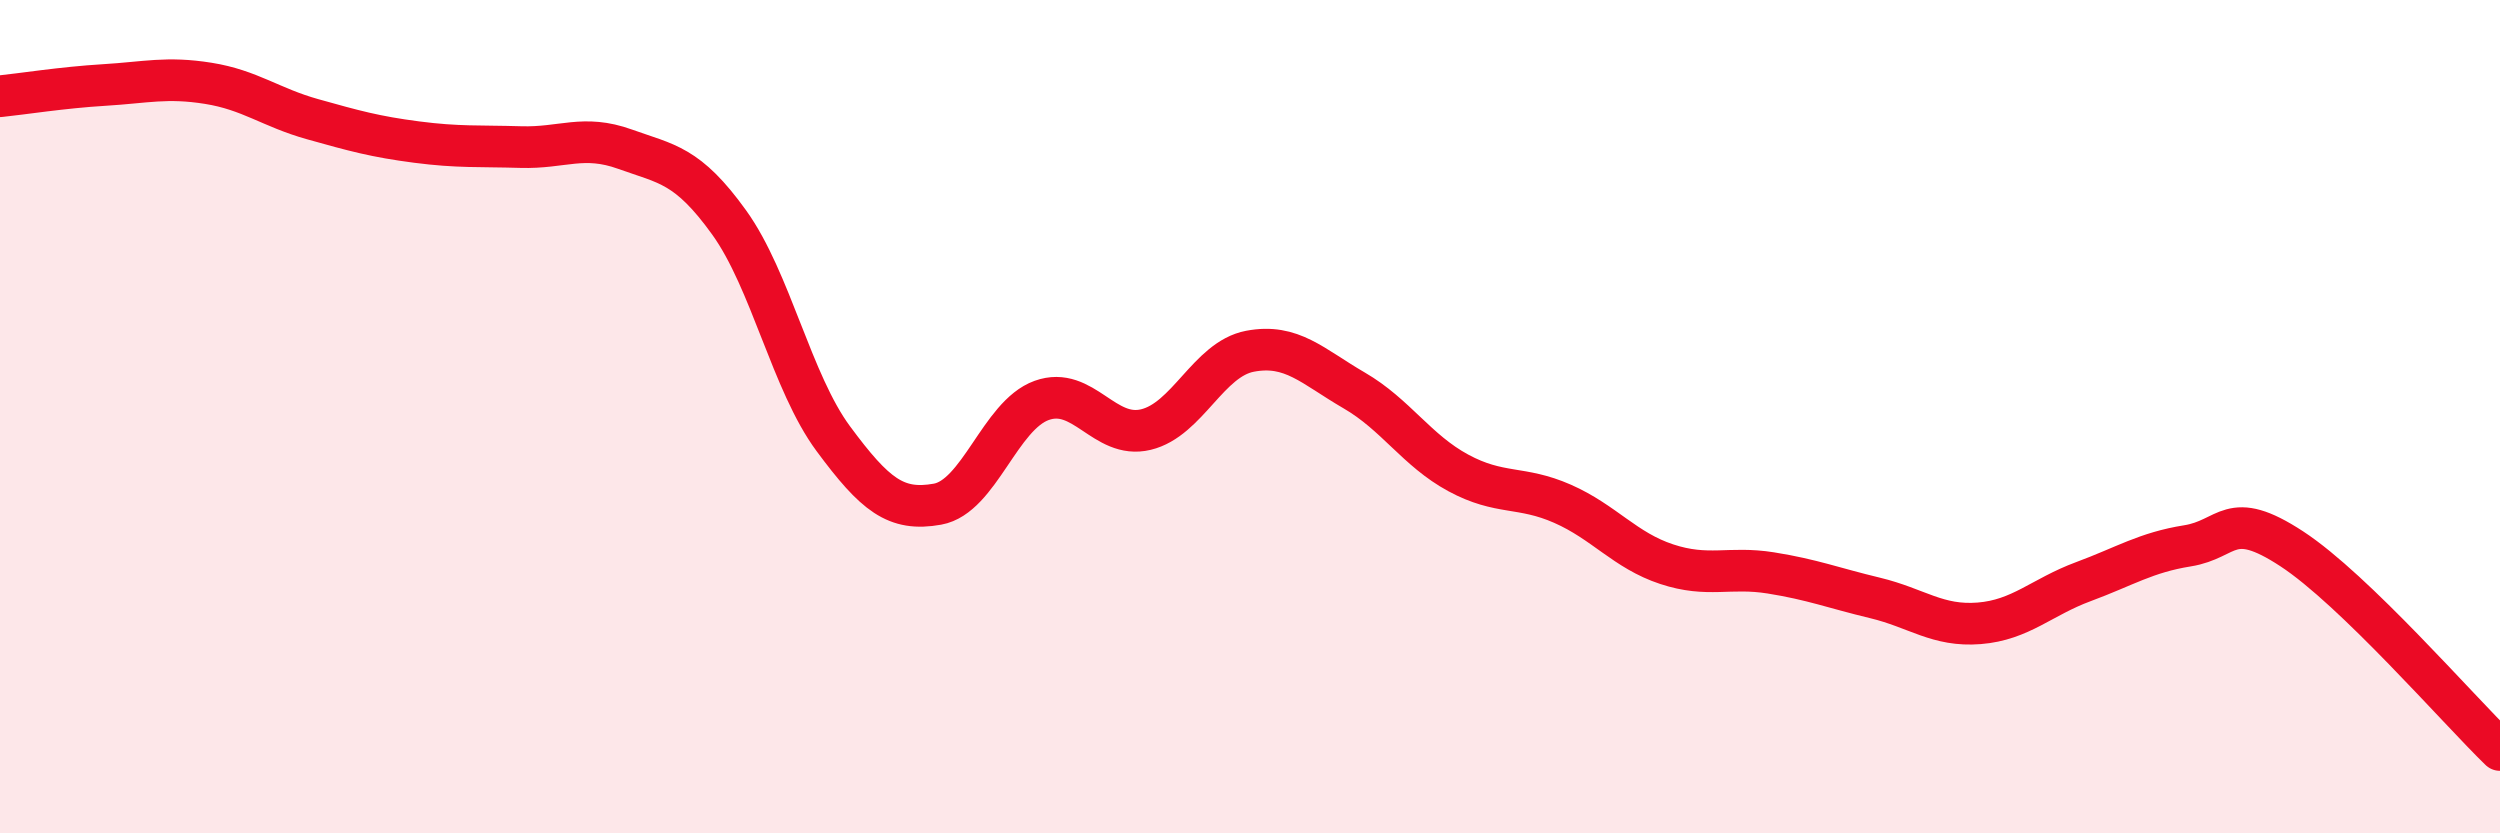 
    <svg width="60" height="20" viewBox="0 0 60 20" xmlns="http://www.w3.org/2000/svg">
      <path
        d="M 0,2.31 C 0.5,2.26 1.5,2.1 2.5,2.04 C 3.5,1.98 4,1.84 5,2 C 6,2.16 6.5,2.58 7.5,2.86 C 8.5,3.14 9,3.28 10,3.41 C 11,3.54 11.5,3.5 12.5,3.53 C 13.5,3.56 14,3.22 15,3.58 C 16,3.94 16.5,3.95 17.5,5.34 C 18.5,6.73 19,9.18 20,10.53 C 21,11.88 21.5,12.28 22.5,12.1 C 23.5,11.92 24,9.97 25,9.61 C 26,9.25 26.5,10.55 27.5,10.31 C 28.5,10.07 29,8.62 30,8.43 C 31,8.24 31.5,8.79 32.5,9.37 C 33.5,9.95 34,10.81 35,11.35 C 36,11.89 36.5,11.65 37.5,12.09 C 38.5,12.53 39,13.21 40,13.54 C 41,13.87 41.5,13.59 42.5,13.75 C 43.5,13.91 44,14.11 45,14.35 C 46,14.59 46.5,15.04 47.5,14.96 C 48.5,14.88 49,14.33 50,13.96 C 51,13.59 51.5,13.26 52.5,13.1 C 53.5,12.94 53.5,12.19 55,13.17 C 56.5,14.15 59,17.03 60,18L60 20L0 20Z"
        fill="#EB0A25"
        opacity="0.1"
        stroke-linecap="round"
        stroke-linejoin="round"
      />
      <path
        d="M 0,2.31 C 0.5,2.26 1.5,2.1 2.5,2.04 C 3.5,1.98 4,1.84 5,2 C 6,2.16 6.5,2.58 7.5,2.86 C 8.5,3.14 9,3.28 10,3.41 C 11,3.54 11.5,3.5 12.5,3.53 C 13.5,3.56 14,3.22 15,3.58 C 16,3.94 16.5,3.95 17.5,5.34 C 18.5,6.73 19,9.18 20,10.53 C 21,11.88 21.5,12.28 22.5,12.1 C 23.5,11.92 24,9.97 25,9.61 C 26,9.25 26.5,10.55 27.5,10.31 C 28.5,10.07 29,8.62 30,8.43 C 31,8.24 31.5,8.79 32.5,9.37 C 33.5,9.95 34,10.81 35,11.35 C 36,11.89 36.5,11.65 37.5,12.09 C 38.5,12.53 39,13.21 40,13.54 C 41,13.87 41.5,13.59 42.5,13.75 C 43.5,13.91 44,14.11 45,14.35 C 46,14.59 46.5,15.04 47.5,14.96 C 48.5,14.88 49,14.33 50,13.96 C 51,13.59 51.5,13.26 52.5,13.1 C 53.5,12.94 53.5,12.19 55,13.17 C 56.5,14.15 59,17.03 60,18"
        stroke="#EB0A25"
        stroke-width="1"
        fill="none"
        stroke-linecap="round"
        stroke-linejoin="round"
      />
    </svg>
  
